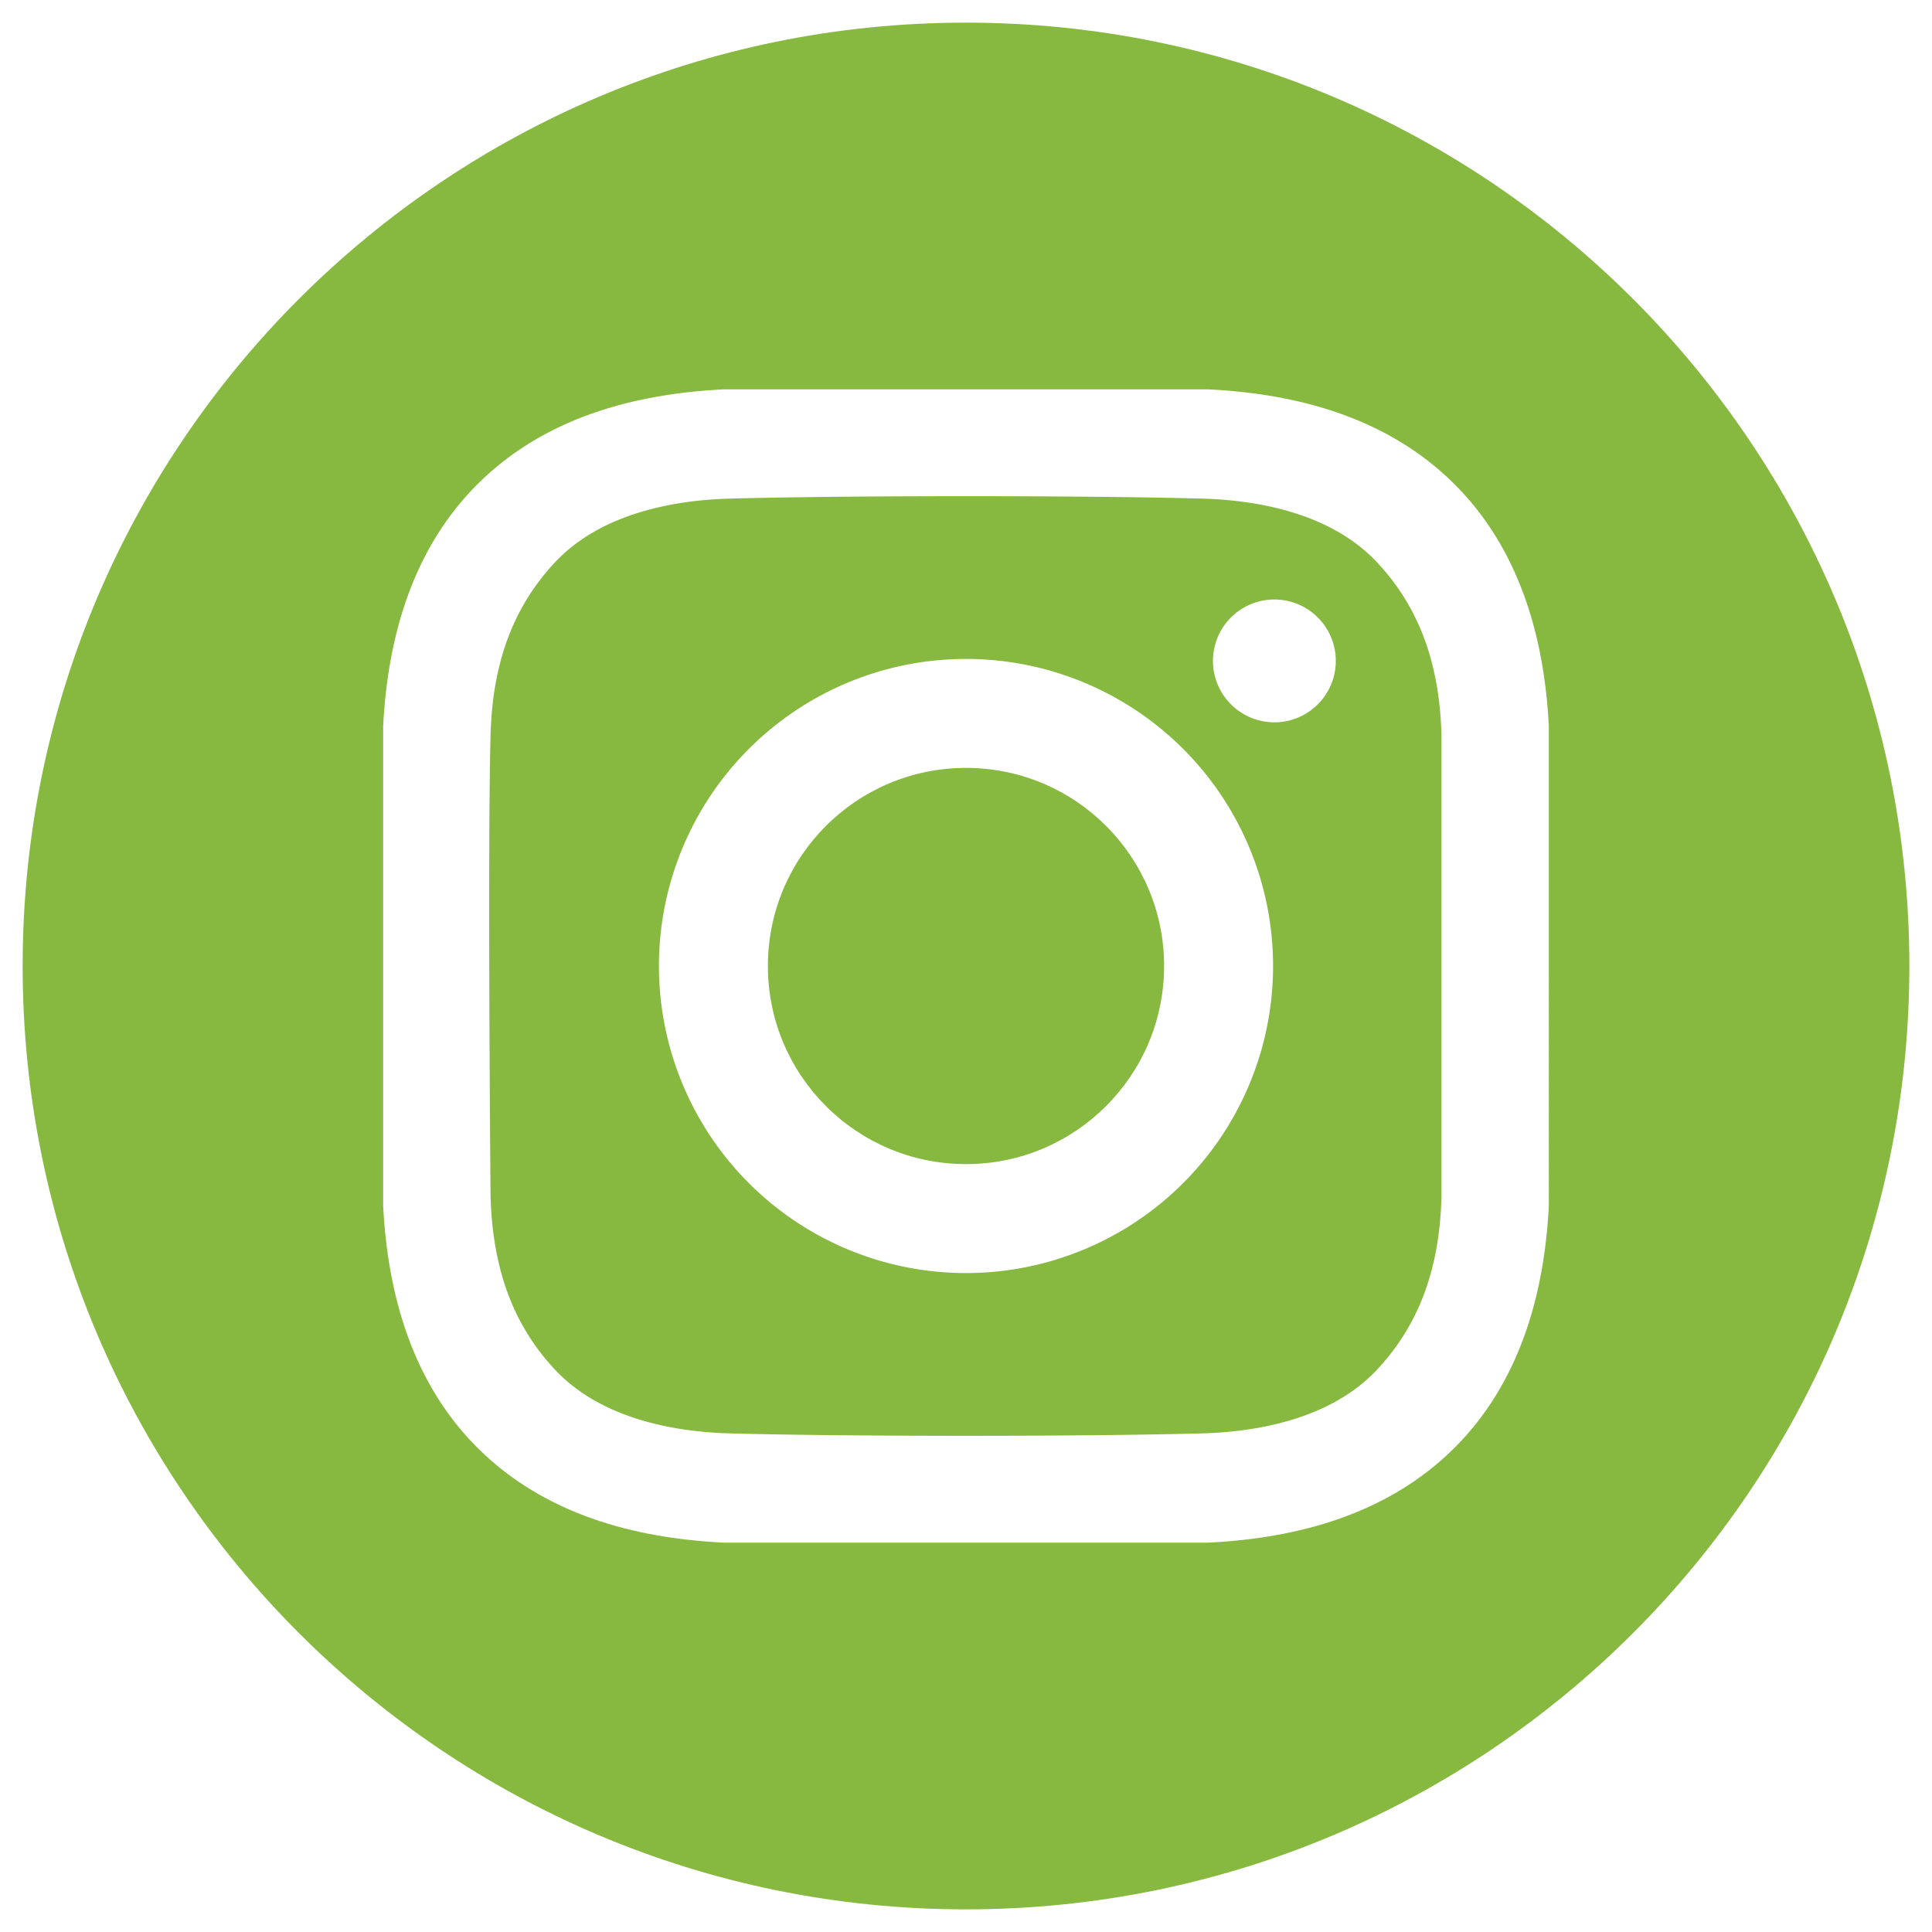 <?xml version="1.0" encoding="UTF-8"?> <svg xmlns="http://www.w3.org/2000/svg" xmlns:xlink="http://www.w3.org/1999/xlink" width="512" height="512" style=""> <style type="text/css"></style> <svg xmlns:xlink="http://www.w3.org/1999/xlink" xmlns:svgjs="http://svgjs.com/svgjs" x="0" y="0" viewBox="0 0 512 512" style="enable-background:new 0 0 512 512" xml:space="preserve" class=""> <g> <circle xmlns="http://www.w3.org/2000/svg" cx="256" cy="256" r="52.5" fill="#87b940" data-original="#000000" style="" class=""></circle> <path xmlns="http://www.w3.org/2000/svg" d="m256 6c-138.071 0-250 111.929-250 250s111.929 250 250 250 250-111.929 250-250-111.929-250-250-250zm154.458 313.54c-1.2 23.768-7.879 47.206-25.2 64.343-17.489 17.3-41.038 23.746-65.035 24.934h-128.445c-24-1.188-47.546-7.63-65.035-24.934-17.322-17.137-24-40.575-25.2-64.343v-127.08c1.2-23.768 7.879-47.206 25.2-64.344 17.489-17.3 41.038-23.746 65.035-24.933h128.444c24 1.187 47.546 7.63 65.035 24.933 17.322 17.138 24 40.576 25.2 64.344z" fill="#87b940" data-original="#000000" style="" class=""></path> <path xmlns="http://www.w3.org/2000/svg" d="m318.6 132.138c-31.286-.858-93.906-.858-125.192 0-16.281.447-34.738 4.5-46.338 16.89-12.054 12.879-16.609 28.439-17.071 45.846-.812 30.552 0 122.252 0 122.252.529 17.405 5.017 32.967 17.071 45.846 11.6 12.394 30.057 16.443 46.338 16.89 31.286.858 93.906.858 125.192 0 16.281-.447 34.738-4.5 46.338-16.89 12.054-12.879 16.609-28.439 17.071-45.846v-122.252c-.462-17.407-5.017-32.967-17.071-45.846-11.604-12.394-30.061-16.443-46.338-16.89zm-62.6 205.237a81.375 81.375 0 1 1 81.375-81.375 81.375 81.375 0 0 1 -81.375 81.375zm81.721-145.953a16.275 16.275 0 1 1 16.279-16.275 16.275 16.275 0 0 1 -16.279 16.275z" fill="#87b940" data-original="#000000" style="" class=""></path> </g> </svg> </svg> 